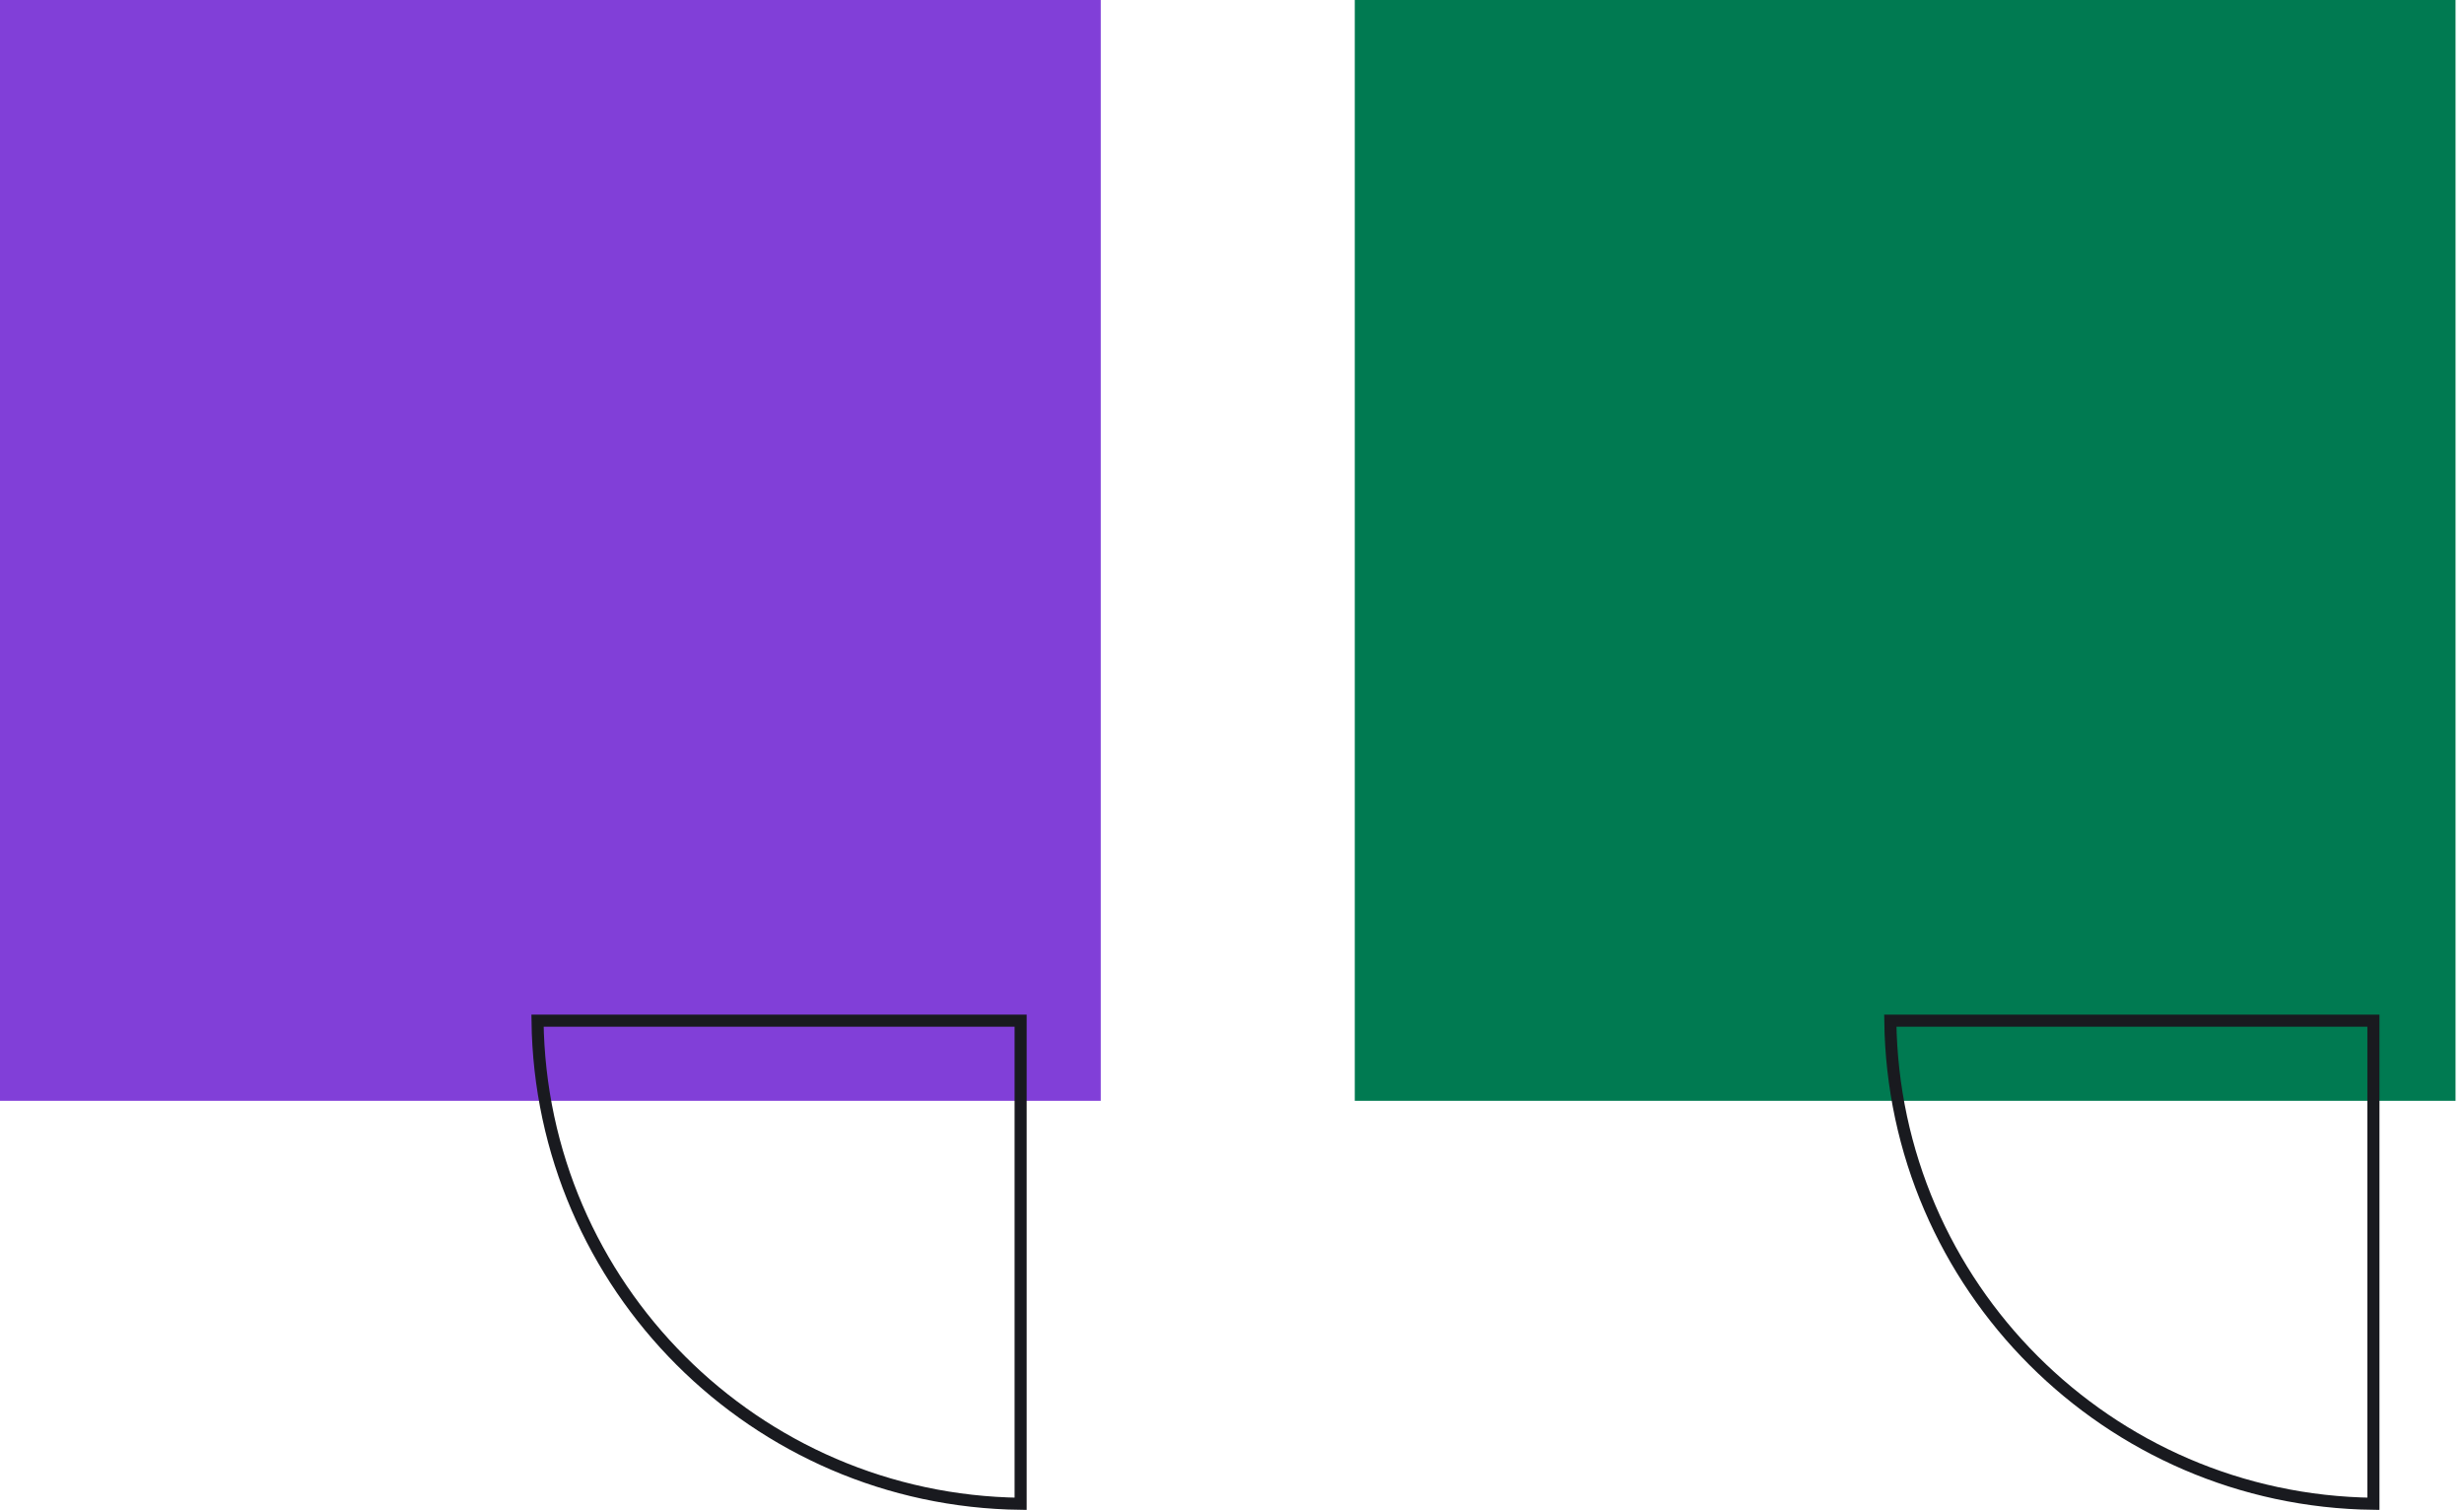 <svg xmlns="http://www.w3.org/2000/svg" width="204" height="125" viewBox="0 0 204 125" fill="none"><rect x="91.134" y="91.134" width="91.134" height="91.134" transform="rotate(180 91.134 91.134)" fill="#813FD8"></rect><rect x="203.299" y="91.134" width="91.134" height="91.134" transform="rotate(180 203.299 91.134)" fill="#007A51"></rect><path d="M84.5 124.497L84.5 84.5L44.503 84.5C44.769 106.471 62.529 124.231 84.5 124.497Z" stroke="#191A1F"></path><path d="M196.5 124.497L196.5 84.5L156.503 84.5C156.769 106.471 174.529 124.231 196.5 124.497Z" stroke="#191A1F"></path></svg>
